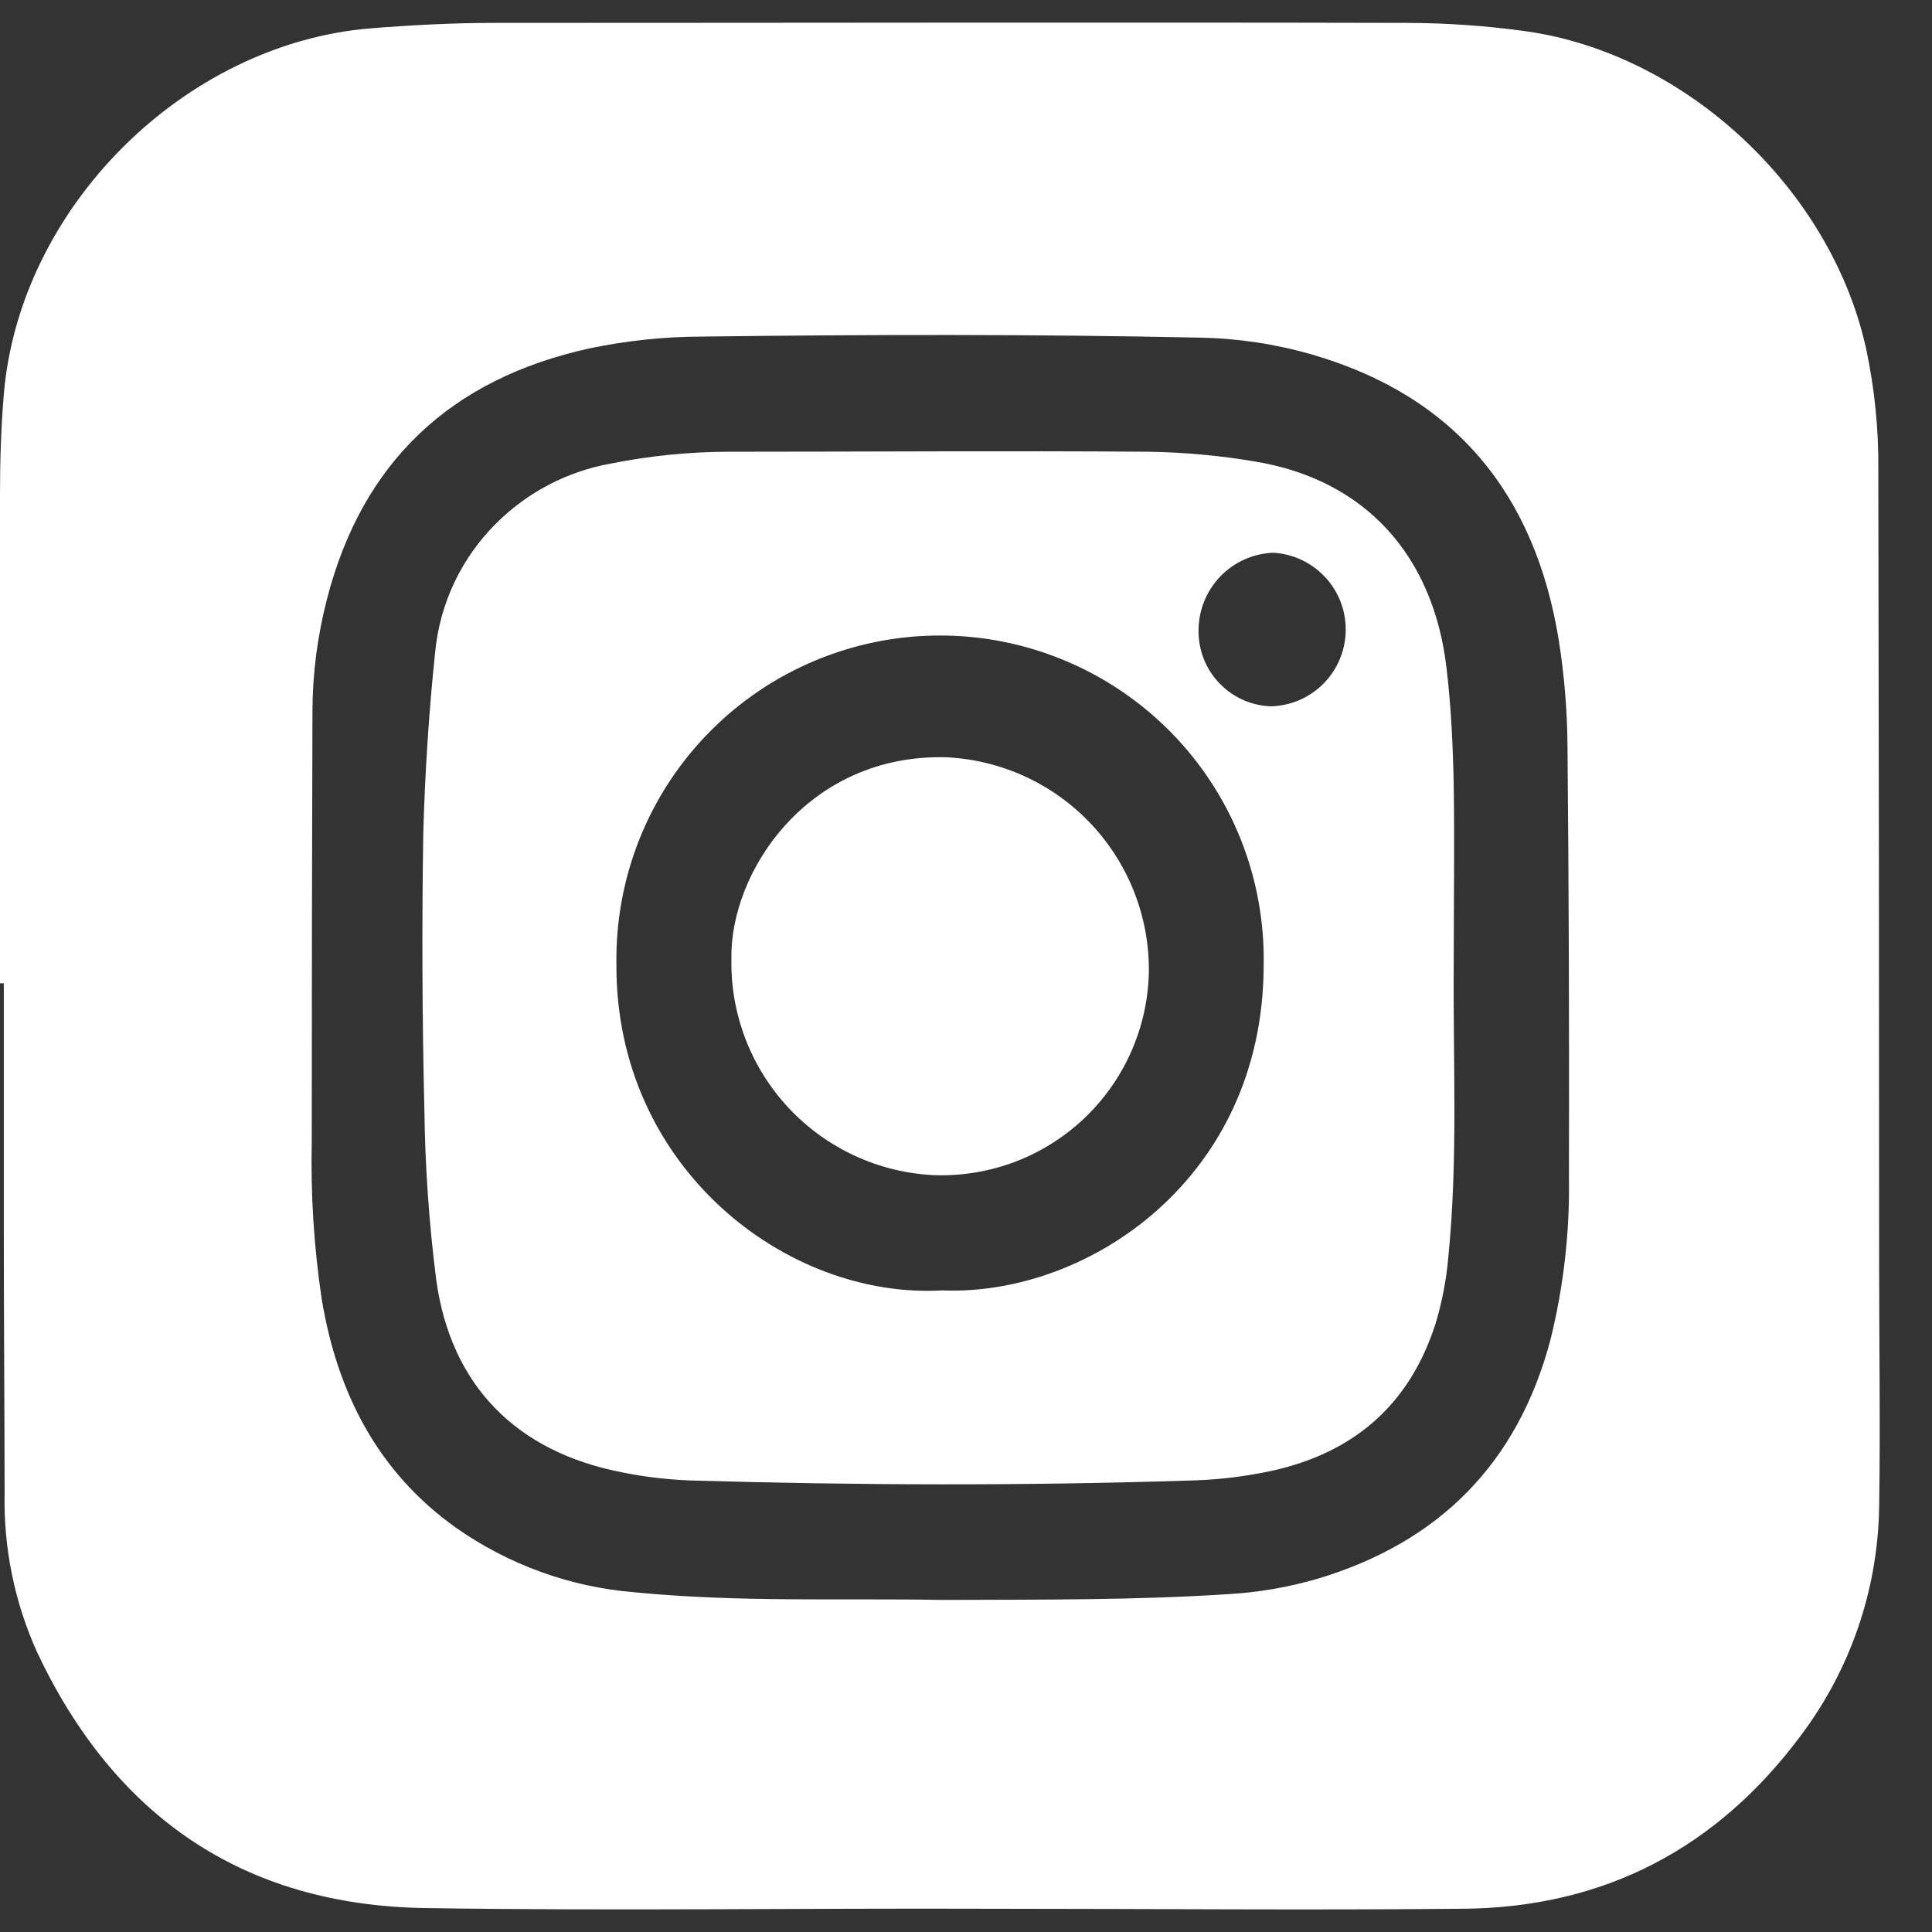 <?xml version="1.0" encoding="UTF-8"?> <svg xmlns="http://www.w3.org/2000/svg" width="33" height="33" viewBox="0 0 33 33" fill="none"><rect x="0" y="0" width="33" height="33" fill="#333333" stroke="none"/><path d="M32.097 21.595C32.097 17.079 32.092 12.563 32.083 8.047C32.091 7.338 32.02 6.631 31.871 5.939C31.266 3.229 28.798 0.914 26.052 0.532C25.384 0.44 24.709 0.393 24.034 0.391C18.841 0.379 13.648 0.391 8.454 0.391C7.746 0.391 7.042 0.427 6.331 0.484C3.148 0.744 0.331 3.542 0.065 6.738C0.016 7.316 0 7.893 0 8.474V16.796H0.065C0.065 18.182 0.065 19.569 0.065 20.955C0.065 22.472 0.077 23.981 0.079 25.504C0.059 26.442 0.249 27.372 0.636 28.226C1.955 31.022 4.152 32.543 7.26 32.591C10.488 32.642 13.716 32.591 16.944 32.603C19.622 32.603 22.299 32.629 24.977 32.603C27.398 32.587 29.333 31.57 30.77 29.63C31.608 28.511 32.072 27.156 32.097 25.759C32.119 24.369 32.097 22.981 32.097 21.595ZM26.484 22.88C25.925 24.994 24.583 26.344 22.503 26.967C22.008 27.111 21.498 27.199 20.984 27.229C19.406 27.332 17.826 27.322 16.079 27.328C14.443 27.296 12.635 27.374 10.833 27.197C9.735 27.107 8.681 26.724 7.78 26.089C6.444 25.133 5.762 23.784 5.496 22.196C5.362 21.303 5.305 20.4 5.325 19.497C5.325 17.048 5.329 14.598 5.337 12.148C5.339 11.502 5.423 10.859 5.585 10.233C6.19 7.881 7.709 6.469 10.068 5.951C10.699 5.819 11.342 5.751 11.987 5.749C14.824 5.713 17.661 5.707 20.497 5.767C21.143 5.779 21.784 5.875 22.404 6.054C24.862 6.764 26.222 8.448 26.625 10.935C26.72 11.536 26.77 12.143 26.774 12.751C26.797 15.201 26.805 17.652 26.799 20.102C26.814 21.038 26.709 21.971 26.484 22.88Z" fill="white"></path><path d="M24.831 16.437C24.831 15.438 24.845 14.438 24.831 13.439C24.818 12.763 24.788 12.085 24.709 11.422C24.488 9.493 23.323 8.194 21.437 7.883C20.833 7.78 20.221 7.725 19.609 7.716C17.224 7.698 14.839 7.716 12.452 7.716C11.775 7.717 11.099 7.785 10.434 7.918C9.699 8.049 9.02 8.401 8.489 8.926C7.886 9.518 7.511 10.304 7.432 11.146C7.325 12.17 7.259 13.199 7.23 14.228C7.205 15.808 7.211 17.388 7.249 18.966C7.261 19.932 7.329 20.896 7.45 21.853C7.698 23.669 8.822 24.799 10.626 25.149C11.005 25.226 11.39 25.271 11.776 25.287C14.643 25.371 17.512 25.38 20.38 25.287C20.831 25.273 21.28 25.218 21.721 25.123C23.122 24.815 24.076 23.996 24.52 22.61C24.632 22.24 24.705 21.859 24.738 21.474C24.907 19.79 24.816 18.111 24.831 16.437ZM16.094 22.041C13.435 22.194 10.513 19.941 10.529 16.477C10.517 15.743 10.651 15.013 10.923 14.331C11.196 13.648 11.602 13.027 12.118 12.504C12.633 11.98 13.248 11.565 13.926 11.282C14.604 10.999 15.332 10.853 16.067 10.855C16.802 10.856 17.529 11.004 18.206 11.29C18.883 11.575 19.496 11.993 20.01 12.518C20.524 13.044 20.928 13.666 21.198 14.349C21.468 15.033 21.599 15.763 21.584 16.497C21.576 20.133 18.576 22.142 16.094 22.041ZM21.744 12.065C21.574 12.064 21.406 12.029 21.25 11.963C21.094 11.896 20.953 11.799 20.835 11.677C20.716 11.556 20.623 11.412 20.561 11.254C20.499 11.096 20.469 10.928 20.472 10.758C20.475 10.417 20.608 10.09 20.845 9.845C21.082 9.599 21.405 9.455 21.745 9.441C22.081 9.459 22.396 9.606 22.627 9.85C22.858 10.093 22.986 10.416 22.986 10.752C22.986 11.088 22.858 11.411 22.627 11.655C22.396 11.899 22.081 12.045 21.745 12.063L21.744 12.065Z" fill="white"></path><path d="M12.493 16.385C12.462 14.884 13.808 12.869 16.167 12.935C17.11 12.981 17.998 13.392 18.643 14.081C19.288 14.77 19.64 15.683 19.623 16.627C19.61 17.096 19.505 17.557 19.312 17.985C19.12 18.412 18.845 18.797 18.503 19.118C18.16 19.438 17.758 19.688 17.318 19.852C16.879 20.015 16.412 20.09 15.943 20.072C15.002 20.025 14.116 19.614 13.472 18.926C12.828 18.238 12.477 17.327 12.493 16.385Z" fill="white"></path></svg> 